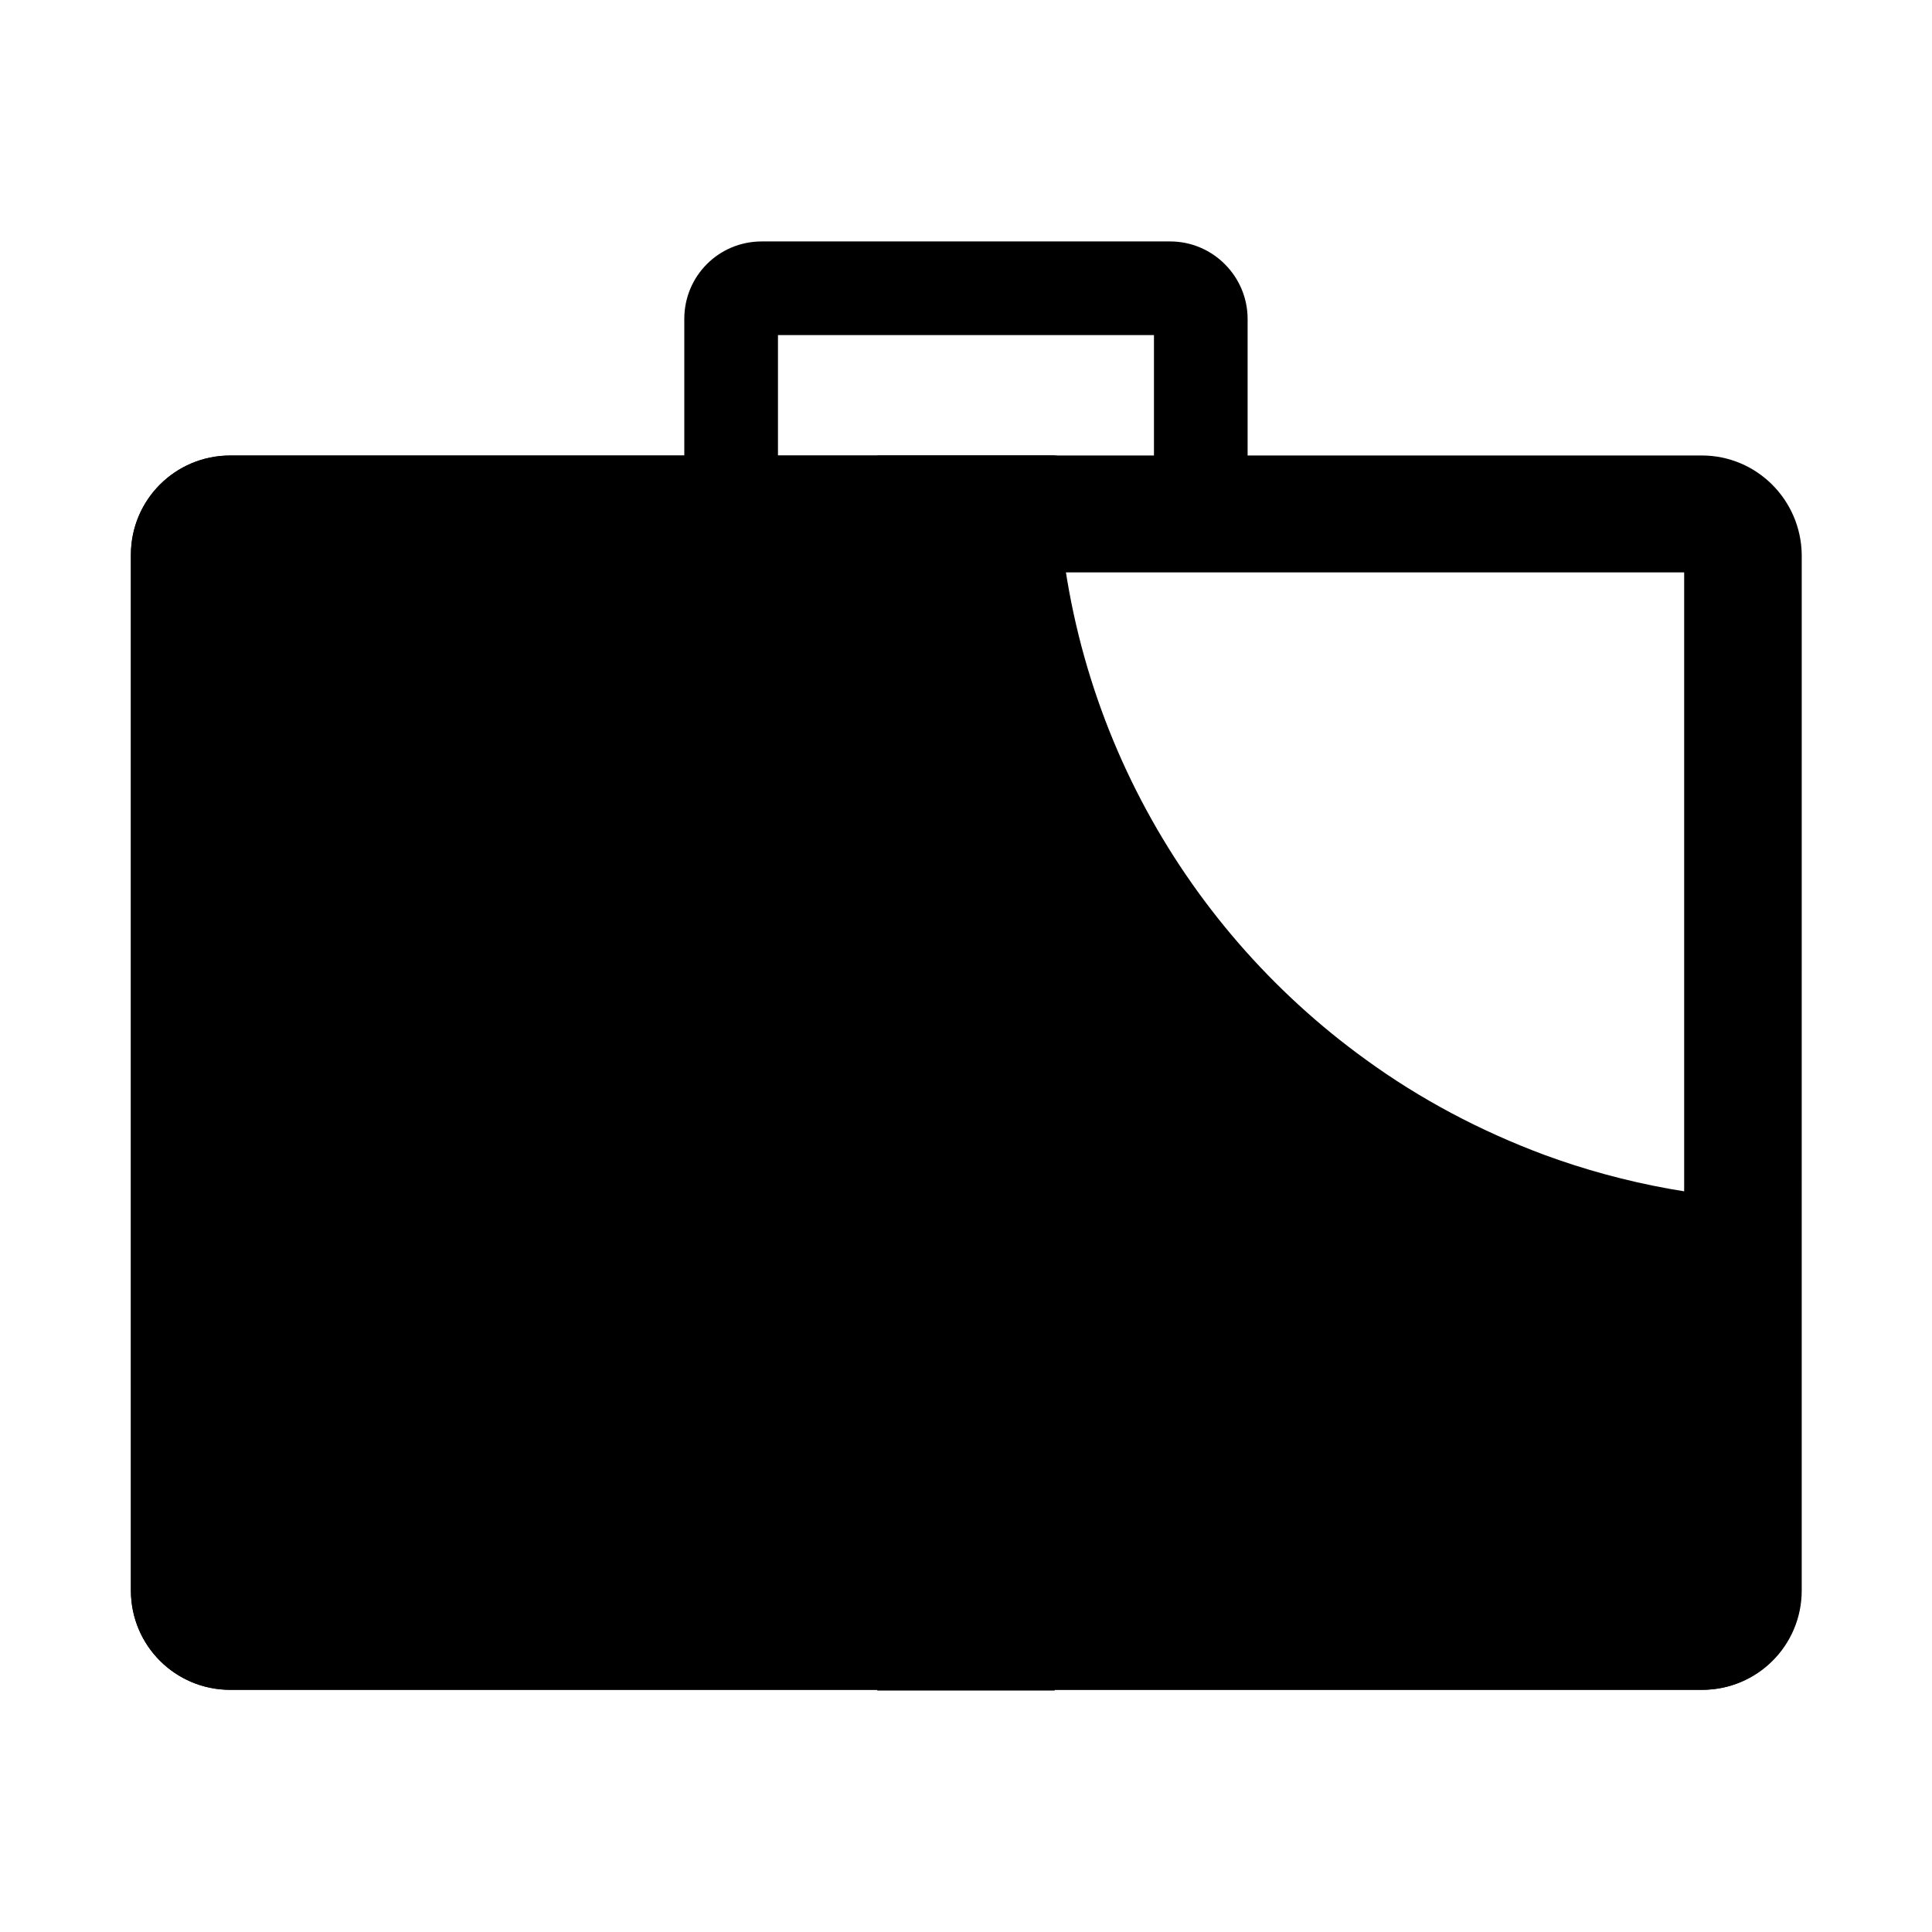 <?xml version="1.0" encoding="UTF-8"?>
<!-- Uploaded to: ICON Repo, www.svgrepo.com, Generator: ICON Repo Mixer Tools -->
<svg fill="#000000" width="800px" height="800px" version="1.1" viewBox="144 144 512 512" xmlns="http://www.w3.org/2000/svg">
 <g>
  <path d="m594.99 264.71h-120.36v-36.199c0-11.195-9.145-20.527-20.527-20.527h-108.23c-11.383 0-20.527 9.145-20.527 20.527v36.199h-120.35c-14.555 0-26.309 11.754-26.309 26.309v274.48c0 14.555 11.754 26.309 26.309 26.309h390.17c14.555 0 26.309-11.754 26.309-26.309l0.004-274.48c-0.188-14.555-11.941-26.312-26.496-26.312zm-244.82-31.906h99.641v31.906h-99.641v-31.906zm240.34 328.22h-381.03v-265.34h380.84v265.34z"/>
  <path d="m621.3 462.14v103.38c0 14.555-11.754 26.309-26.309 26.309h-389.98c-14.555 0-26.309-11.754-26.309-26.309l-0.004-274.48c0-14.555 11.754-26.309 26.309-26.309h219.06c0 65.867 32.281 124.27 81.914 160.1 14.367 10.449 30.23 18.848 47.207 25.191 21.277 7.836 44.23 12.129 68.113 12.129z"/>
  <path d="m423.51 450.01v-185.29h-47.02v327.29h47.02z"/>
 </g>
</svg>